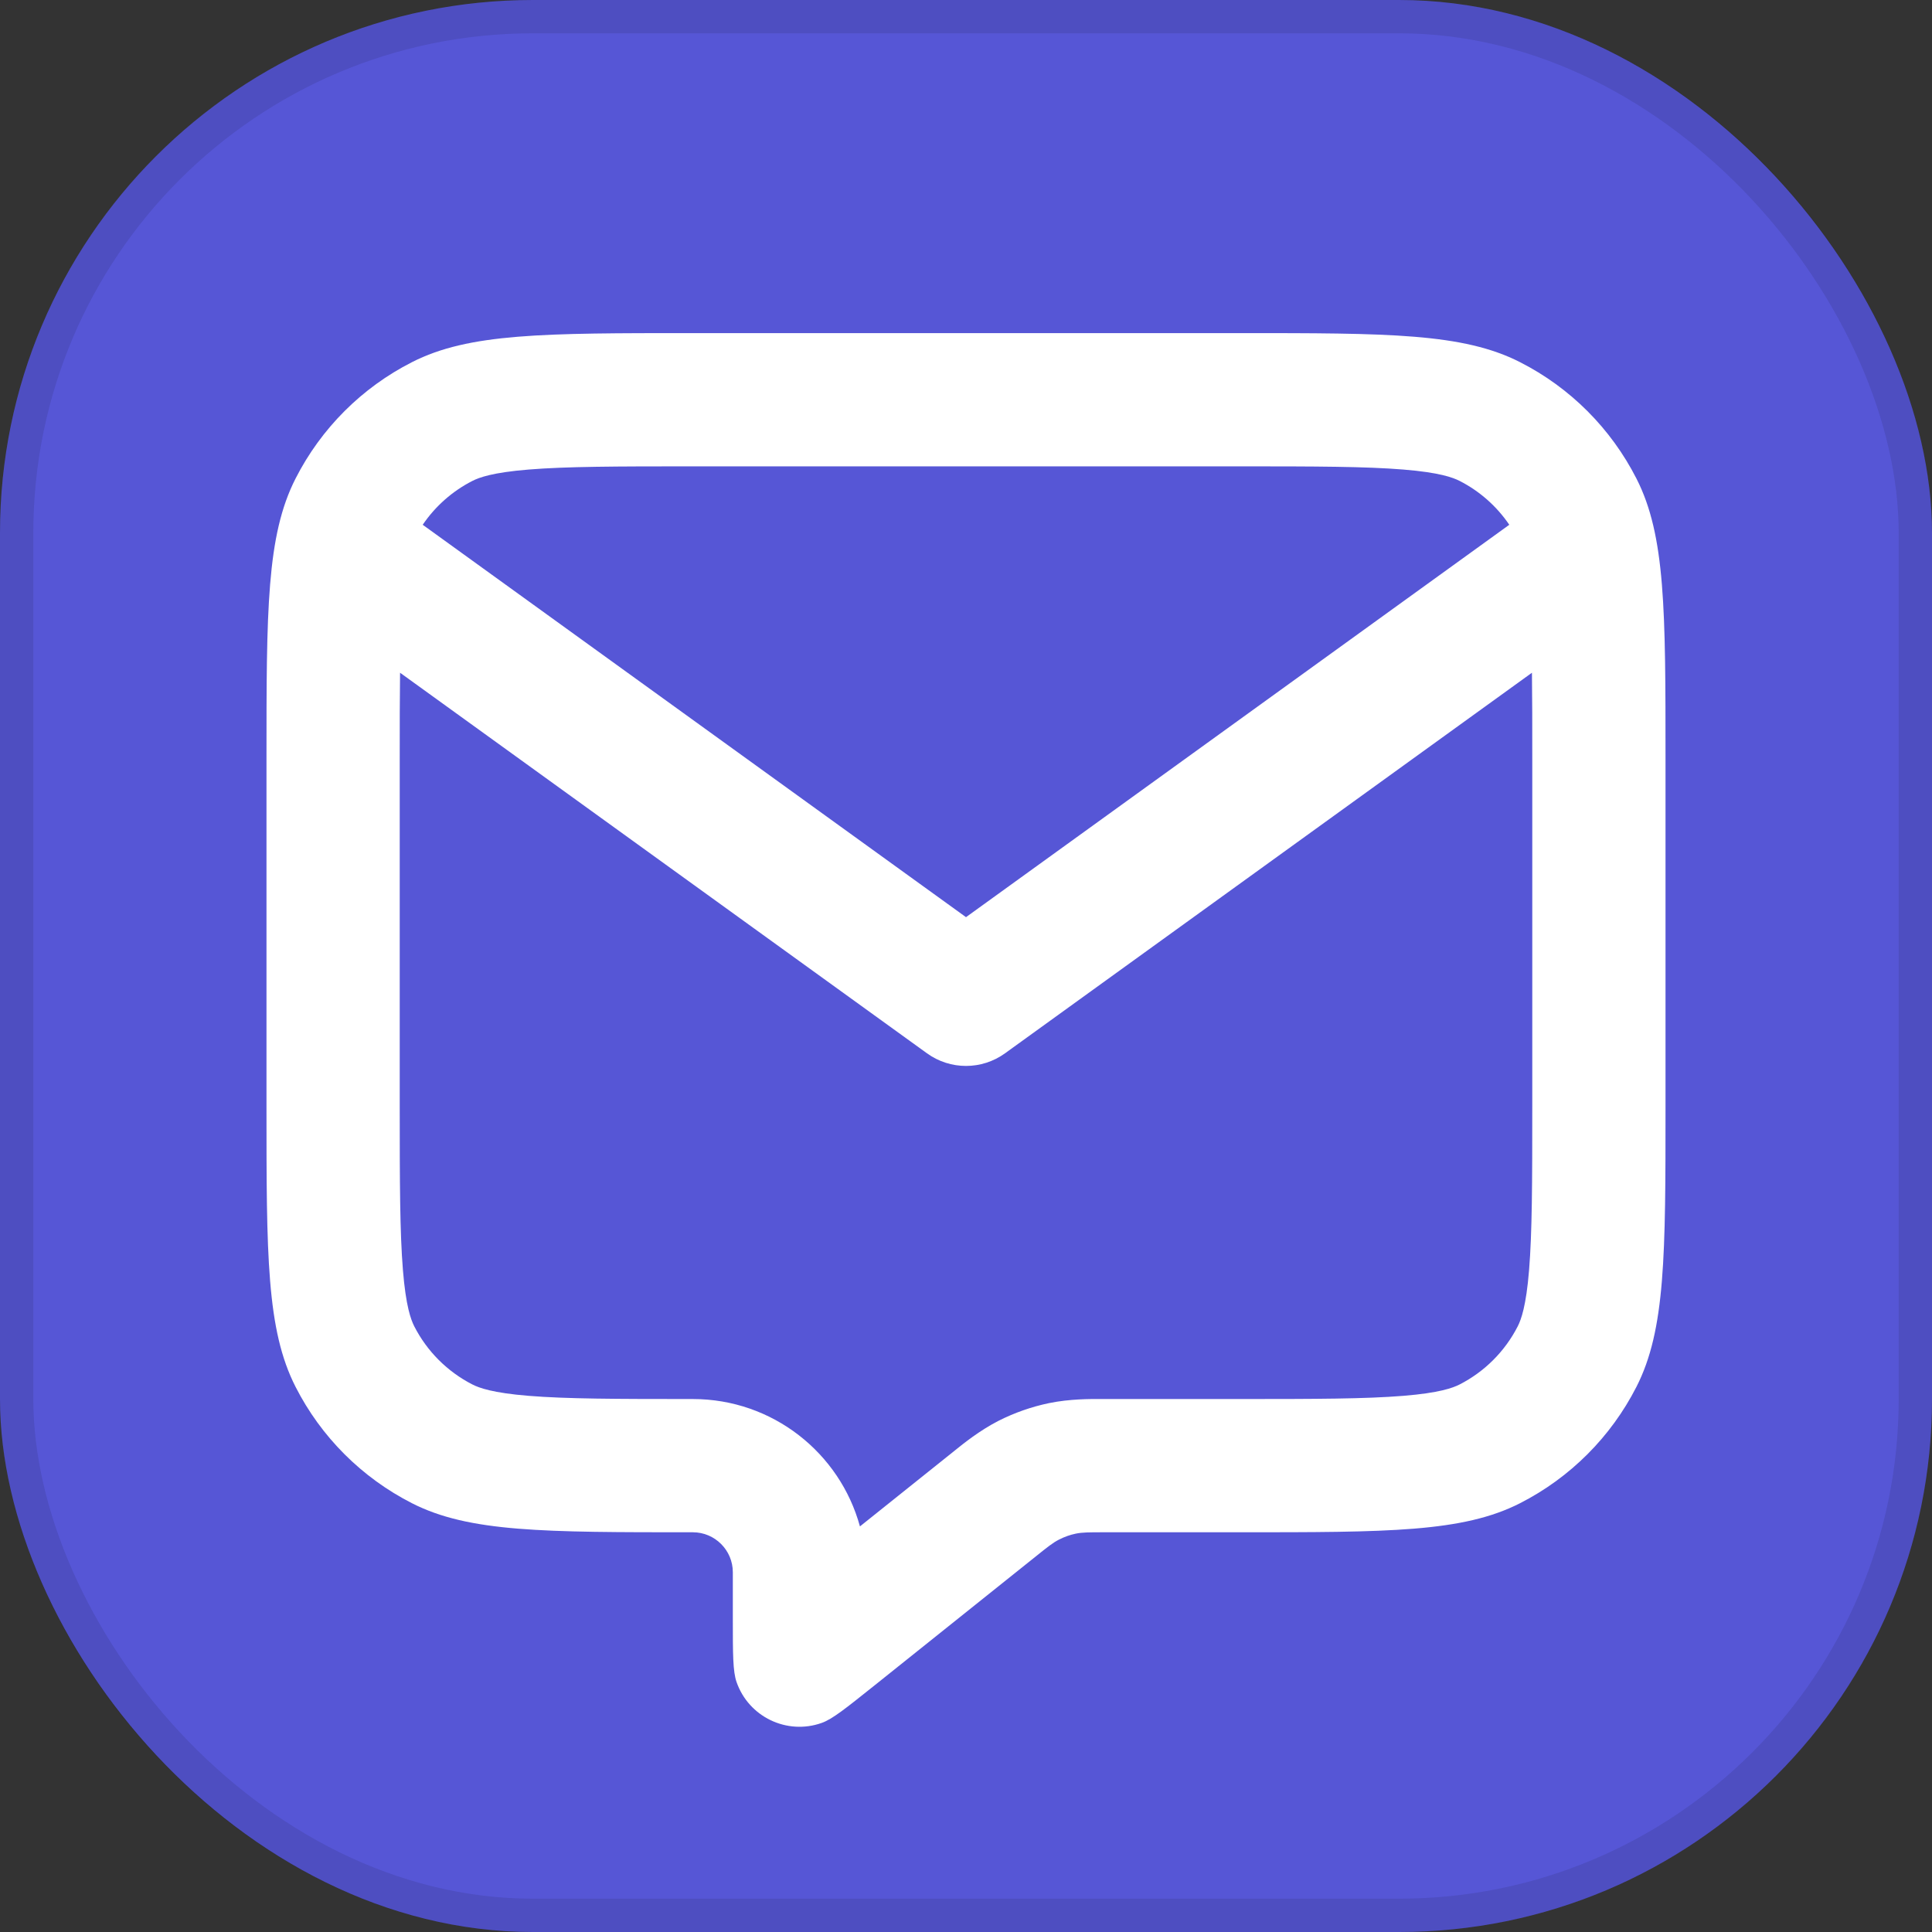 <svg width="29" height="29" viewBox="0 0 29 29" fill="none" xmlns="http://www.w3.org/2000/svg">
<rect x="0" y="0" width="29" height="29" fill="#333333" stroke="none"/>
<rect width="29" height="29" rx="8" fill="#5656D6"/>
<rect x="0.25" y="0.25" width="28.5" height="28.5" rx="7.75" stroke="black" stroke-opacity="0.1" stroke-width="0.5"/>
<path fill-rule="evenodd" clip-rule="evenodd" d="M24.564 7.184C24.18 6.431 23.569 5.819 22.816 5.436C21.96 5 20.84 5 18.6 5H10.4C8.16 5 7.04 5 6.184 5.436C5.431 5.819 4.819 6.431 4.436 7.184C4 8.04 4 9.16 4 11.4V16.6C4 18.84 4 19.96 4.436 20.816C4.819 21.569 5.431 22.18 6.184 22.564C7.04 23 8.16 23 10.4 23C10.731 23 11 23.269 11 23.6V24.298C11 24.825 11 25.088 11.056 25.248C11.238 25.771 11.811 26.047 12.333 25.862C12.493 25.806 12.698 25.641 13.11 25.312L15.562 23.351C15.724 23.221 15.805 23.156 15.896 23.11C15.976 23.069 16.061 23.038 16.15 23.02C16.249 23 16.353 23 16.561 23H18.6C20.84 23 21.96 23 22.816 22.564C23.569 22.18 24.18 21.569 24.564 20.816C25 19.96 25 18.84 25 16.6V11.4C25 9.16 25 8.04 24.564 7.184ZM6.005 10.098C6 10.466 6 10.894 6 11.4V16.6C6 17.753 6.002 18.498 6.048 19.064C6.092 19.608 6.168 19.809 6.218 19.908C6.41 20.284 6.716 20.59 7.092 20.782C7.191 20.832 7.392 20.908 7.936 20.952C8.502 20.998 9.247 21 10.4 21C11.598 21 12.607 21.81 12.908 22.912L14.312 21.789L14.344 21.763C14.461 21.669 14.702 21.474 14.986 21.328C15.227 21.206 15.483 21.116 15.748 21.061C16.06 20.997 16.37 20.999 16.52 21L16.561 21H18.6C19.753 21 20.498 20.998 21.064 20.952C21.608 20.908 21.809 20.832 21.908 20.782C22.284 20.59 22.59 20.284 22.782 19.908C22.832 19.809 22.908 19.608 22.952 19.064C22.998 18.498 23 17.753 23 16.6V11.4C23 10.894 23 10.466 22.995 10.098L15.085 15.811C14.736 16.063 14.264 16.063 13.915 15.811L6.005 10.098ZM22.655 7.877C22.466 7.599 22.21 7.372 21.908 7.218C21.809 7.168 21.608 7.092 21.064 7.048C20.498 7.002 19.753 7 18.6 7H10.4C9.247 7 8.502 7.002 7.936 7.048C7.392 7.092 7.191 7.168 7.092 7.218C6.79 7.372 6.534 7.599 6.345 7.877L14.5 13.767L22.655 7.877Z" fill="white"/>
</svg>
